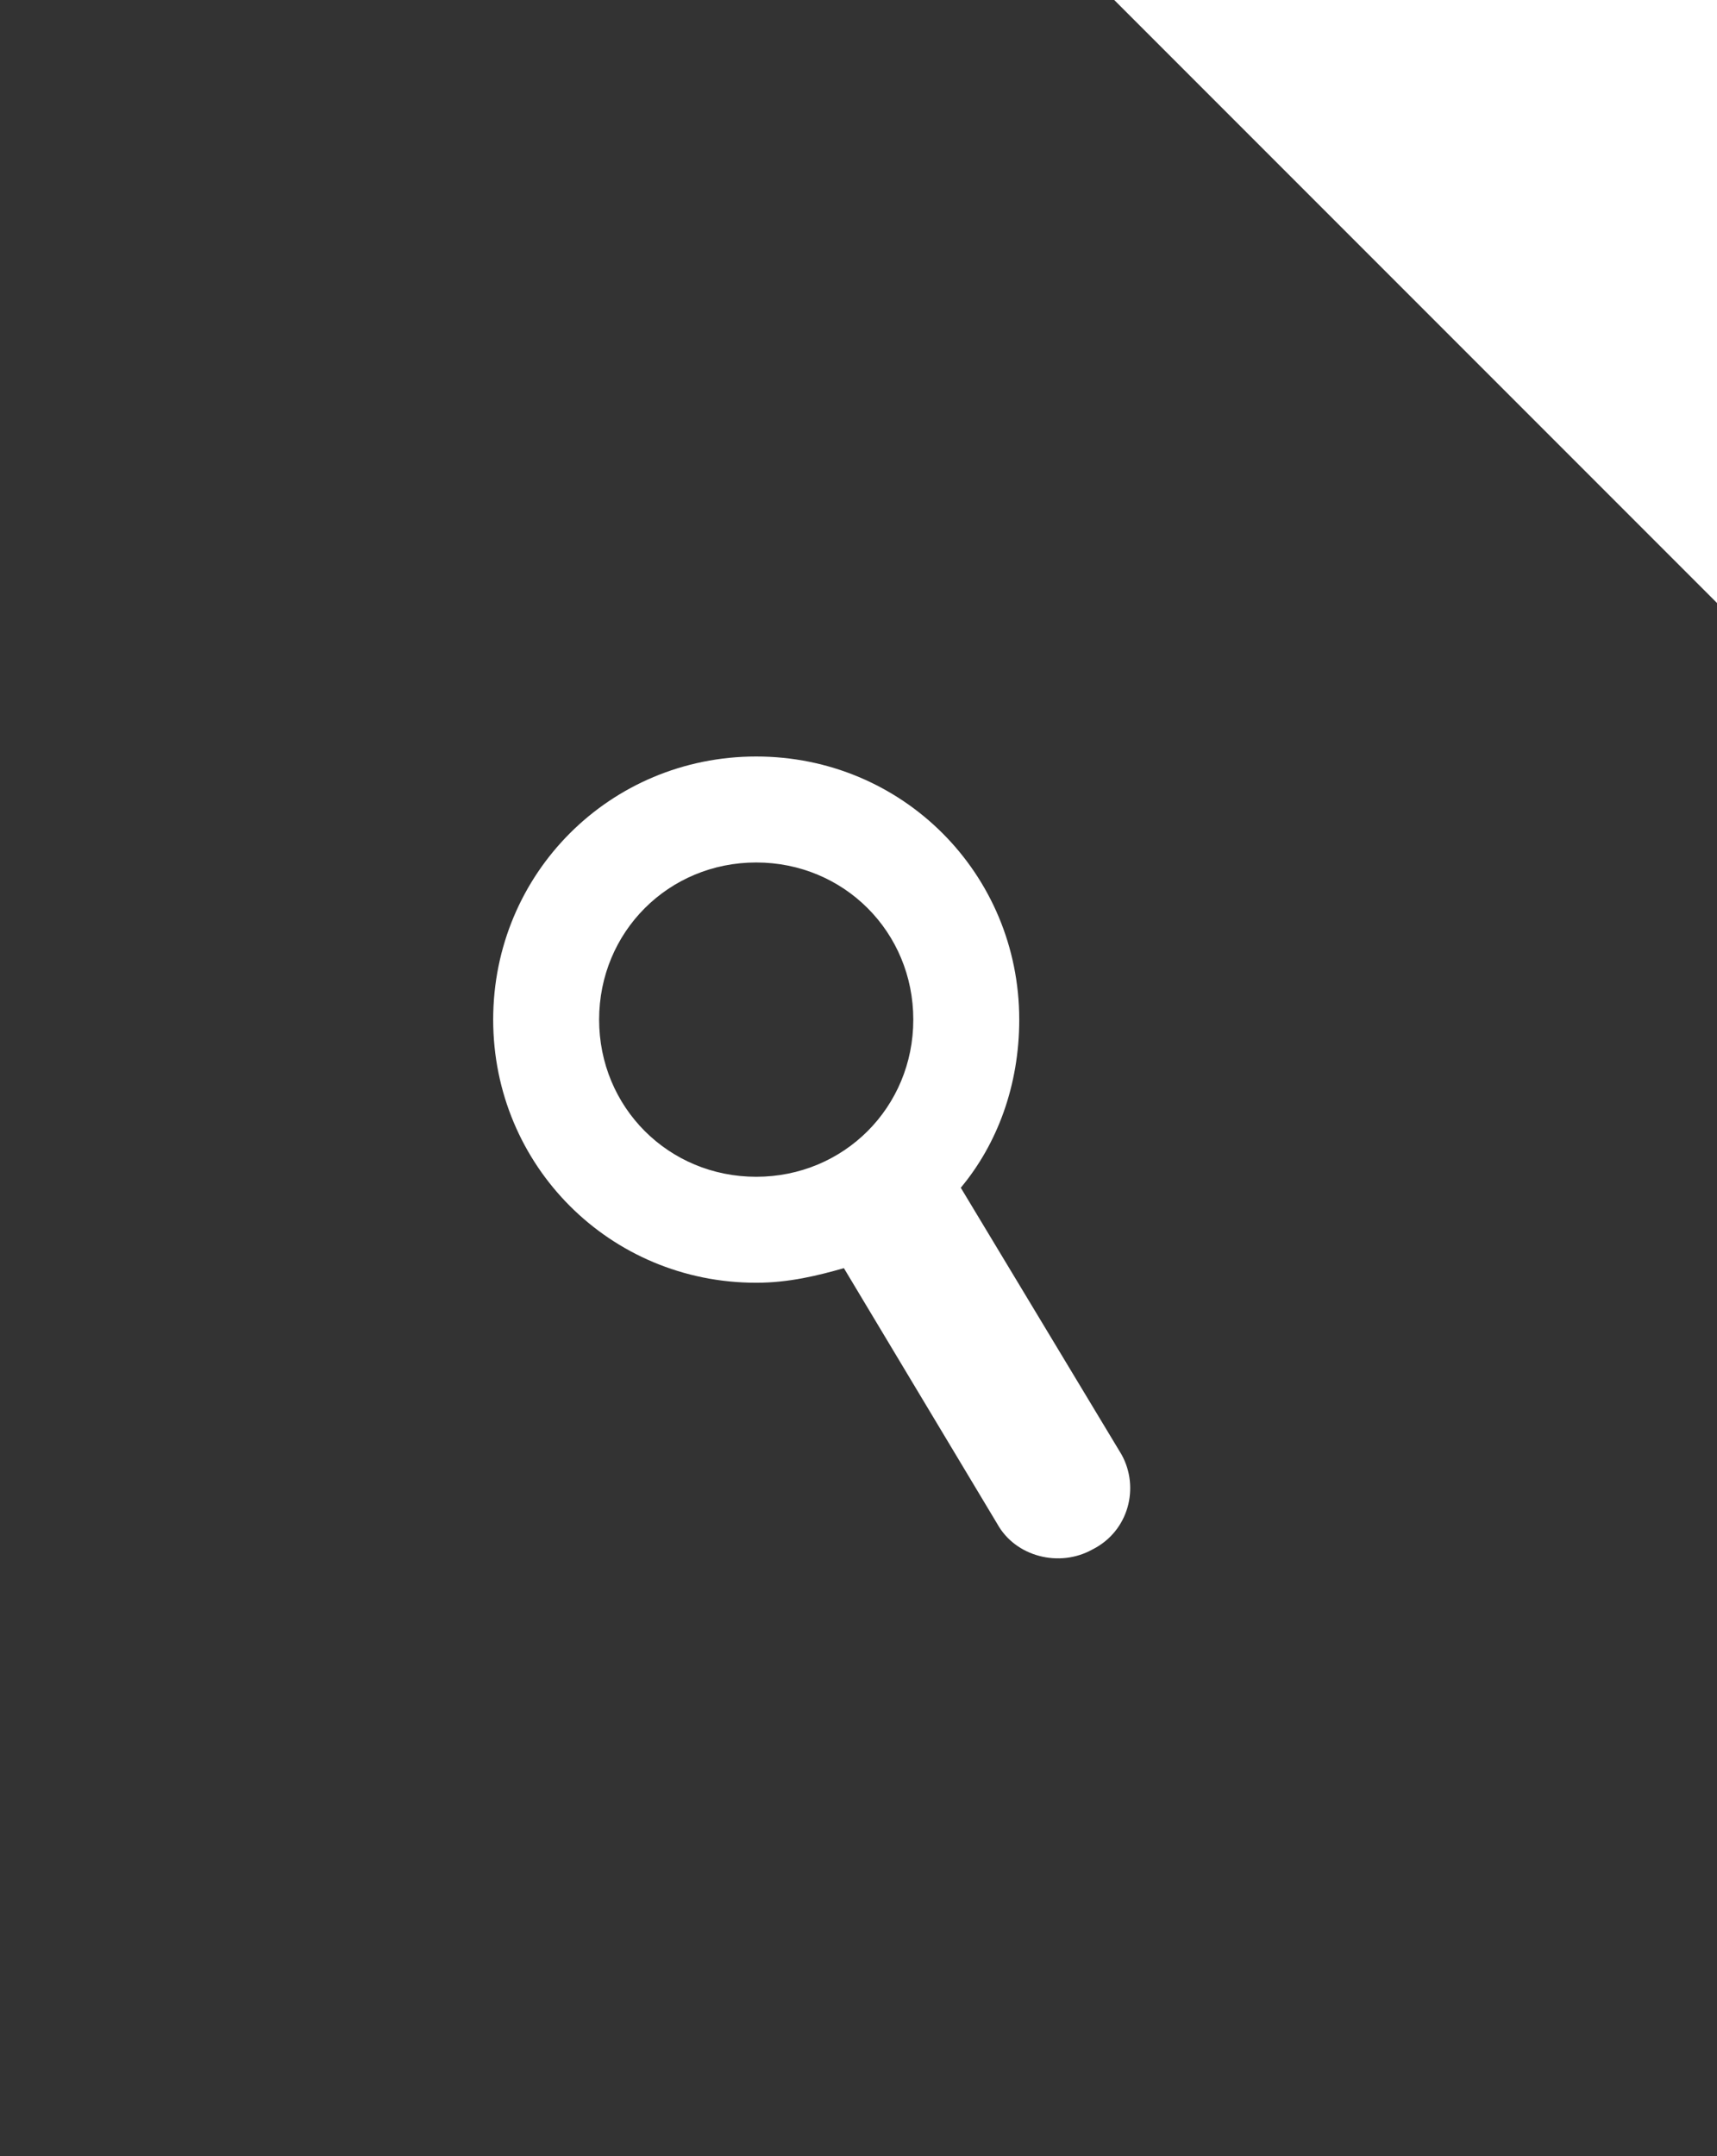 <?xml version="1.0" encoding="utf-8"?>
<!-- Generator: Adobe Illustrator 27.8.0, SVG Export Plug-In . SVG Version: 6.00 Build 0)  -->
<svg version="1.1" id="Layer_1" xmlns="http://www.w3.org/2000/svg" xmlns:xlink="http://www.w3.org/1999/xlink" x="0px" y="0px"
	 viewBox="0 0 47 59" style="enable-background:new 0 0 47 59;" xml:space="preserve">
<style type="text/css">
	.st0{fill-rule:evenodd;clip-rule:evenodd;fill:#333333;}
</style>
<g id="Page-1">
	<g id="Artboard-Copy-2" transform="translate(-293, -195)">
		<path id="_x34_04-icon" class="st0" d="M293,195h30.5l16.5,16.5V254h-47V195z M323.7,234.8l-4.4-7.3c1-1.2,1.6-2.8,1.6-4.6
			c0-4-3.2-7.2-7.2-7.2s-7.2,3.2-7.2,7.2c0,4,3.2,7.2,7.2,7.2c0.9,0,1.7-0.2,2.4-0.4l4.2,7c0.5,0.9,1.7,1.2,2.6,0.7l0,0
			C323.9,236.9,324.2,235.7,323.7,234.8z M309.4,222.9c0-2.4,1.9-4.3,4.3-4.3s4.3,1.9,4.3,4.3c0,2.4-1.9,4.3-4.3,4.3
			S309.4,225.3,309.4,222.9z"/>
	</g>
</g>
</svg>
